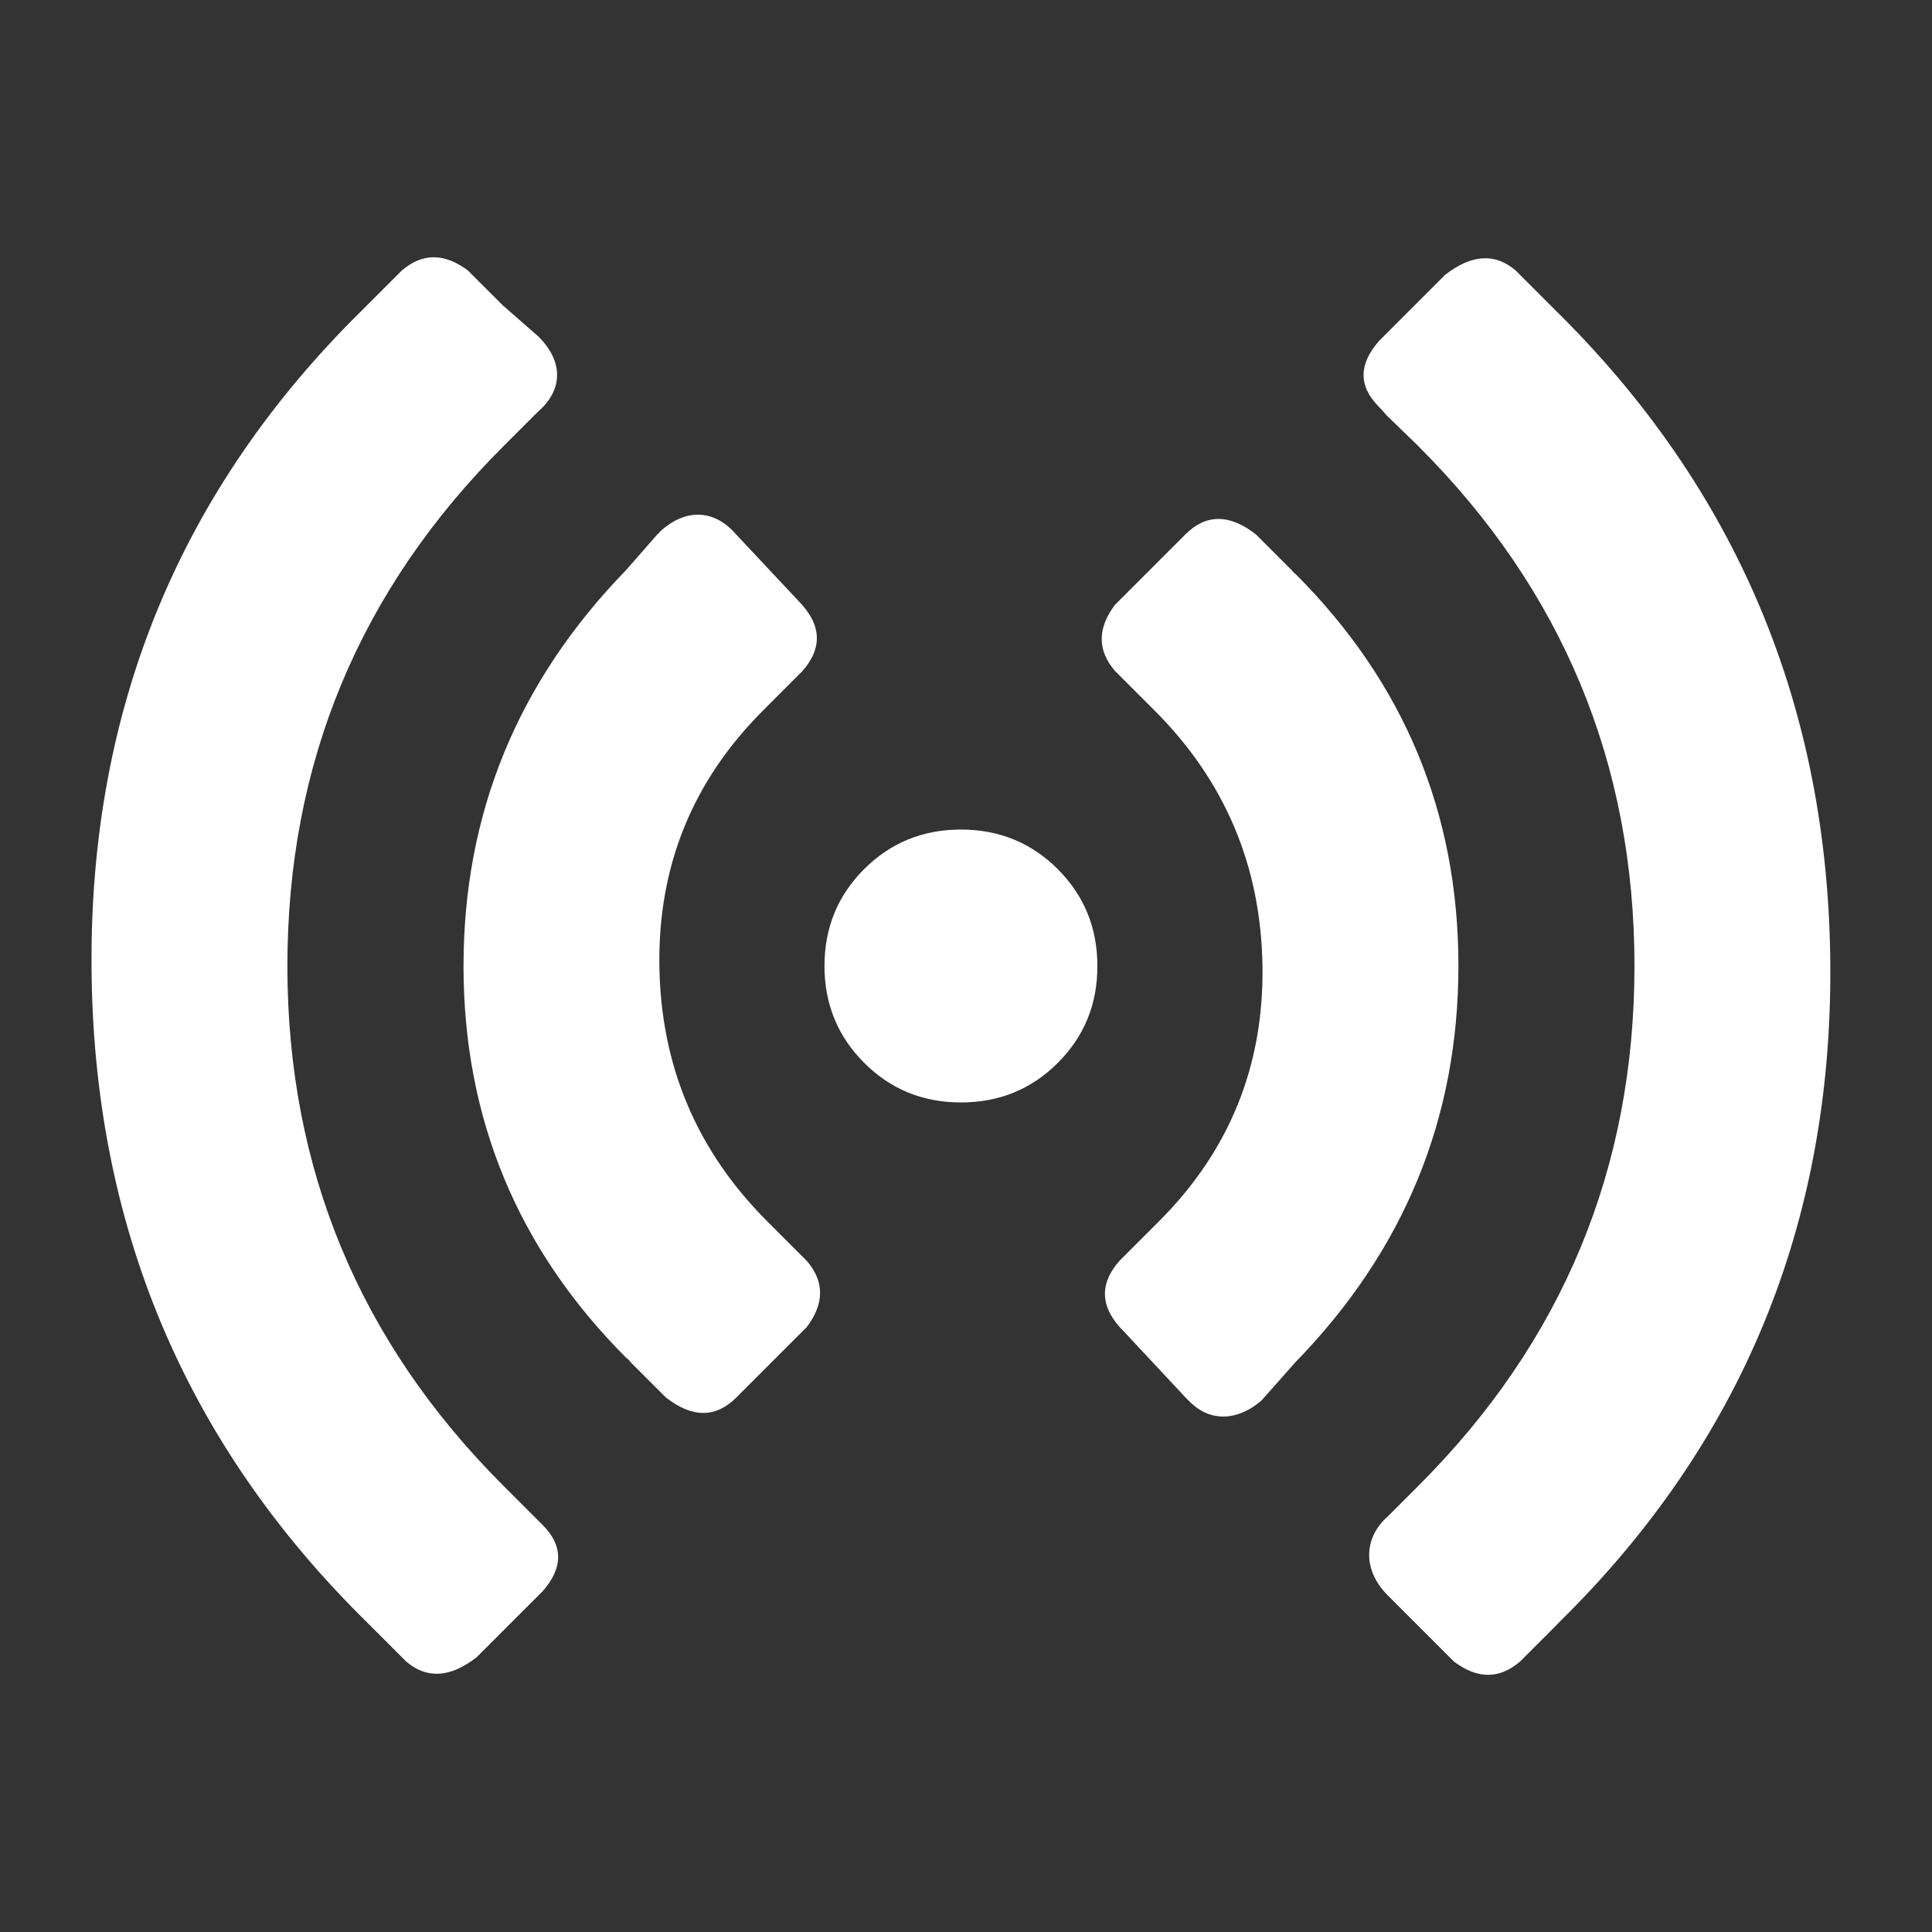 <?xml version="1.0" encoding="utf-8"?><!DOCTYPE svg PUBLIC "-//W3C//DTD SVG 1.1//EN" "http://www.w3.org/Graphics/SVG/1.1/DTD/svg11.dtd"><svg version="1.1" id="Capa_1" xmlns="http://www.w3.org/2000/svg" xmlns:xlink="http://www.w3.org/1999/xlink" x="0px" y="0px" viewBox="0 0 24 24" style="enable-background:new 0 0 24 24;" xml:space="preserve"><rect x="0" y="0" width="24" height="24" fill="#333333" stroke="none"/><style type="text/css">.animated{-webkit-animation-duration:2s;animation-duration: 2s;-webkit-animation-fill-mode:both;animation-fill-mode:both;animation-iteration-count:infinite;-webkit-animation-iteration-count:infinite;}.animated-fast{-webkit-animation-duration:0.5s;animation-duration:1s;-webkit-animation-fill-mode:both;animation-fill-mode:both;animation-iteration-count:infinite;-webkit-animation-iteration-count:infinite;}@-webkit-keyframes fadeInRight{0%{opacity:0;-webkit-transform:translateX(3px);}100%{opacity:1;-webkit-transform:translateX(0);}}@keyframes fadeInRight{0%{opacity:0;transform:translateX(3px);}100%{opacity:1;transform:translateX(0);}}.fadeInRight{-webkit-animation-name:fadeInRight;animation-name:fadeInRight;}@-webkit-keyframes fadeInLeft{0%{opacity:0;-webkit-transform:translateX(-3px);}100%{opacity:1;-webkit-transform:translateX(0);}}@keyframes fadeInLeft{0%{opacity:0;transform:translateX(-3px);}100%{opacity:1;transform:translateX(0);}}.fadeInLeft{-webkit-animation-name:fadeInLeft;animation-name:fadeInLeft;}@-webkit-keyframes fadeIn{0%{opacity:0;}100%{opacity:1;}}@keyframes fadeIn{0%{opacity:0;}100%{opacity:1;}}.fadeIn{-webkit-animation-name:fadeIn;animation-name:fadeIn;} #centro, #derecho2, #derecho1, #Izquierdo1, #izquierdo2 {fill: #ffffff;}</style><path id="Izquierdo1" class="animated fadeInRight" d="M6.742,19.766L6.688,19.82l-0.766,0.766c-0.328,0.256-0.62,0.273-0.875,0.055l-0.492-0.492 c-2.261-2.224-3.4-4.939-3.418-8.148C1.118,8.792,2.239,6.076,4.5,3.852l0.492-0.492c0.255-0.219,0.528-0.219,0.82,0L6.25,3.797 L6.688,4.18l0,0c0.328,0.328,0.291,0.675,0,0.93l0,0l0,0L6.633,5.164L6.25,5.547C4.463,7.333,3.57,9.484,3.57,12 s0.893,4.667,2.68,6.453l0,0l0.492,0.492l0,0l0,0C6.997,19.201,6.997,19.475,6.742,19.766z"/><path id="izquierdo2" class="animated fadeIn" d="M10.023,16.484l-0.055,0.055l-0.766,0.766l-0.031,0.033l-0.024,0.022c-0.256,0.256-0.547,0.256-0.875,0 l-0.438-0.438c-0.024-0.032-0.024-0.032-0.055-0.055C6.432,15.519,5.758,13.896,5.758,12c0-1.896,0.674-3.536,2.023-4.922 l0.383-0.438l0.055-0.055l0,0c0.291-0.255,0.619-0.255,0.875,0l0,0l0.82,0.875c0.291,0.292,0.31,0.583,0.055,0.875L9.477,8.828 C8.602,9.703,8.173,10.761,8.191,12c0.018,1.24,0.465,2.297,1.34,3.172l0.438,0.438l0.055,0.055 C10.242,15.92,10.242,16.193,10.023,16.484z"/><path id="centro" class="animated-fast fadeIn" d="M13.141,13.203c-0.328,0.328-0.729,0.492-1.203,0.492c-0.475,0-0.875-0.164-1.203-0.492 S10.242,12.474,10.242,12c0-0.474,0.164-0.875,0.492-1.203s0.729-0.492,1.203-0.492c0.474,0,0.875,0.164,1.203,0.492 s0.492,0.729,0.492,1.203C13.633,12.474,13.469,12.875,13.141,13.203z"/><path id="derecho2" class="animated fadeIn" d="M15.656,17.414l0.017-0.019c-0.292,0.256-0.637,0.275-0.892,0.019l0,0l-0.055-0.055l-0.766-0.82 c-0.292-0.291-0.311-0.583-0.055-0.875l0.055-0.055l0.438-0.438c0.875-0.875,1.303-1.932,1.285-3.172 c-0.019-1.239-0.465-2.297-1.34-3.172l-0.438-0.438l-0.055-0.055c-0.219-0.255-0.219-0.528,0-0.82l0.055-0.055l0.766-0.766 l0.055-0.055l0,0c0.255-0.255,0.547-0.255,0.875,0l0.438,0.438c0.034,0.04,0.034,0.04,0.055,0.055 c1.349,1.349,2.023,2.972,2.023,4.867c0,1.896-0.675,3.537-2.023,4.922L15.656,17.414z"/><path id="derecho1" class="animated fadeInLeft" d="M19.32,20.203l-0.438,0.438c-0.256,0.219-0.529,0.219-0.82,0l-0.055-0.055l-0.383-0.383l-0.383-0.383 c-0.328-0.328-0.292-0.729,0-0.984l0,0l0,0l0,0l0.383-0.383c1.786-1.786,2.68-3.938,2.68-6.453s-0.894-4.667-2.68-6.453 l-0.033-0.033l-0.369-0.357l-0.051-0.059l-0.04-0.043c-0.256-0.255-0.256-0.528,0-0.82l0.055-0.055l0.766-0.766 c0.328-0.255,0.619-0.273,0.875-0.055l0.492,0.492c2.26,2.224,3.399,4.94,3.418,8.148c0.018,3.209-1.104,5.925-3.363,8.148 L19.32,20.203z"/></svg>
